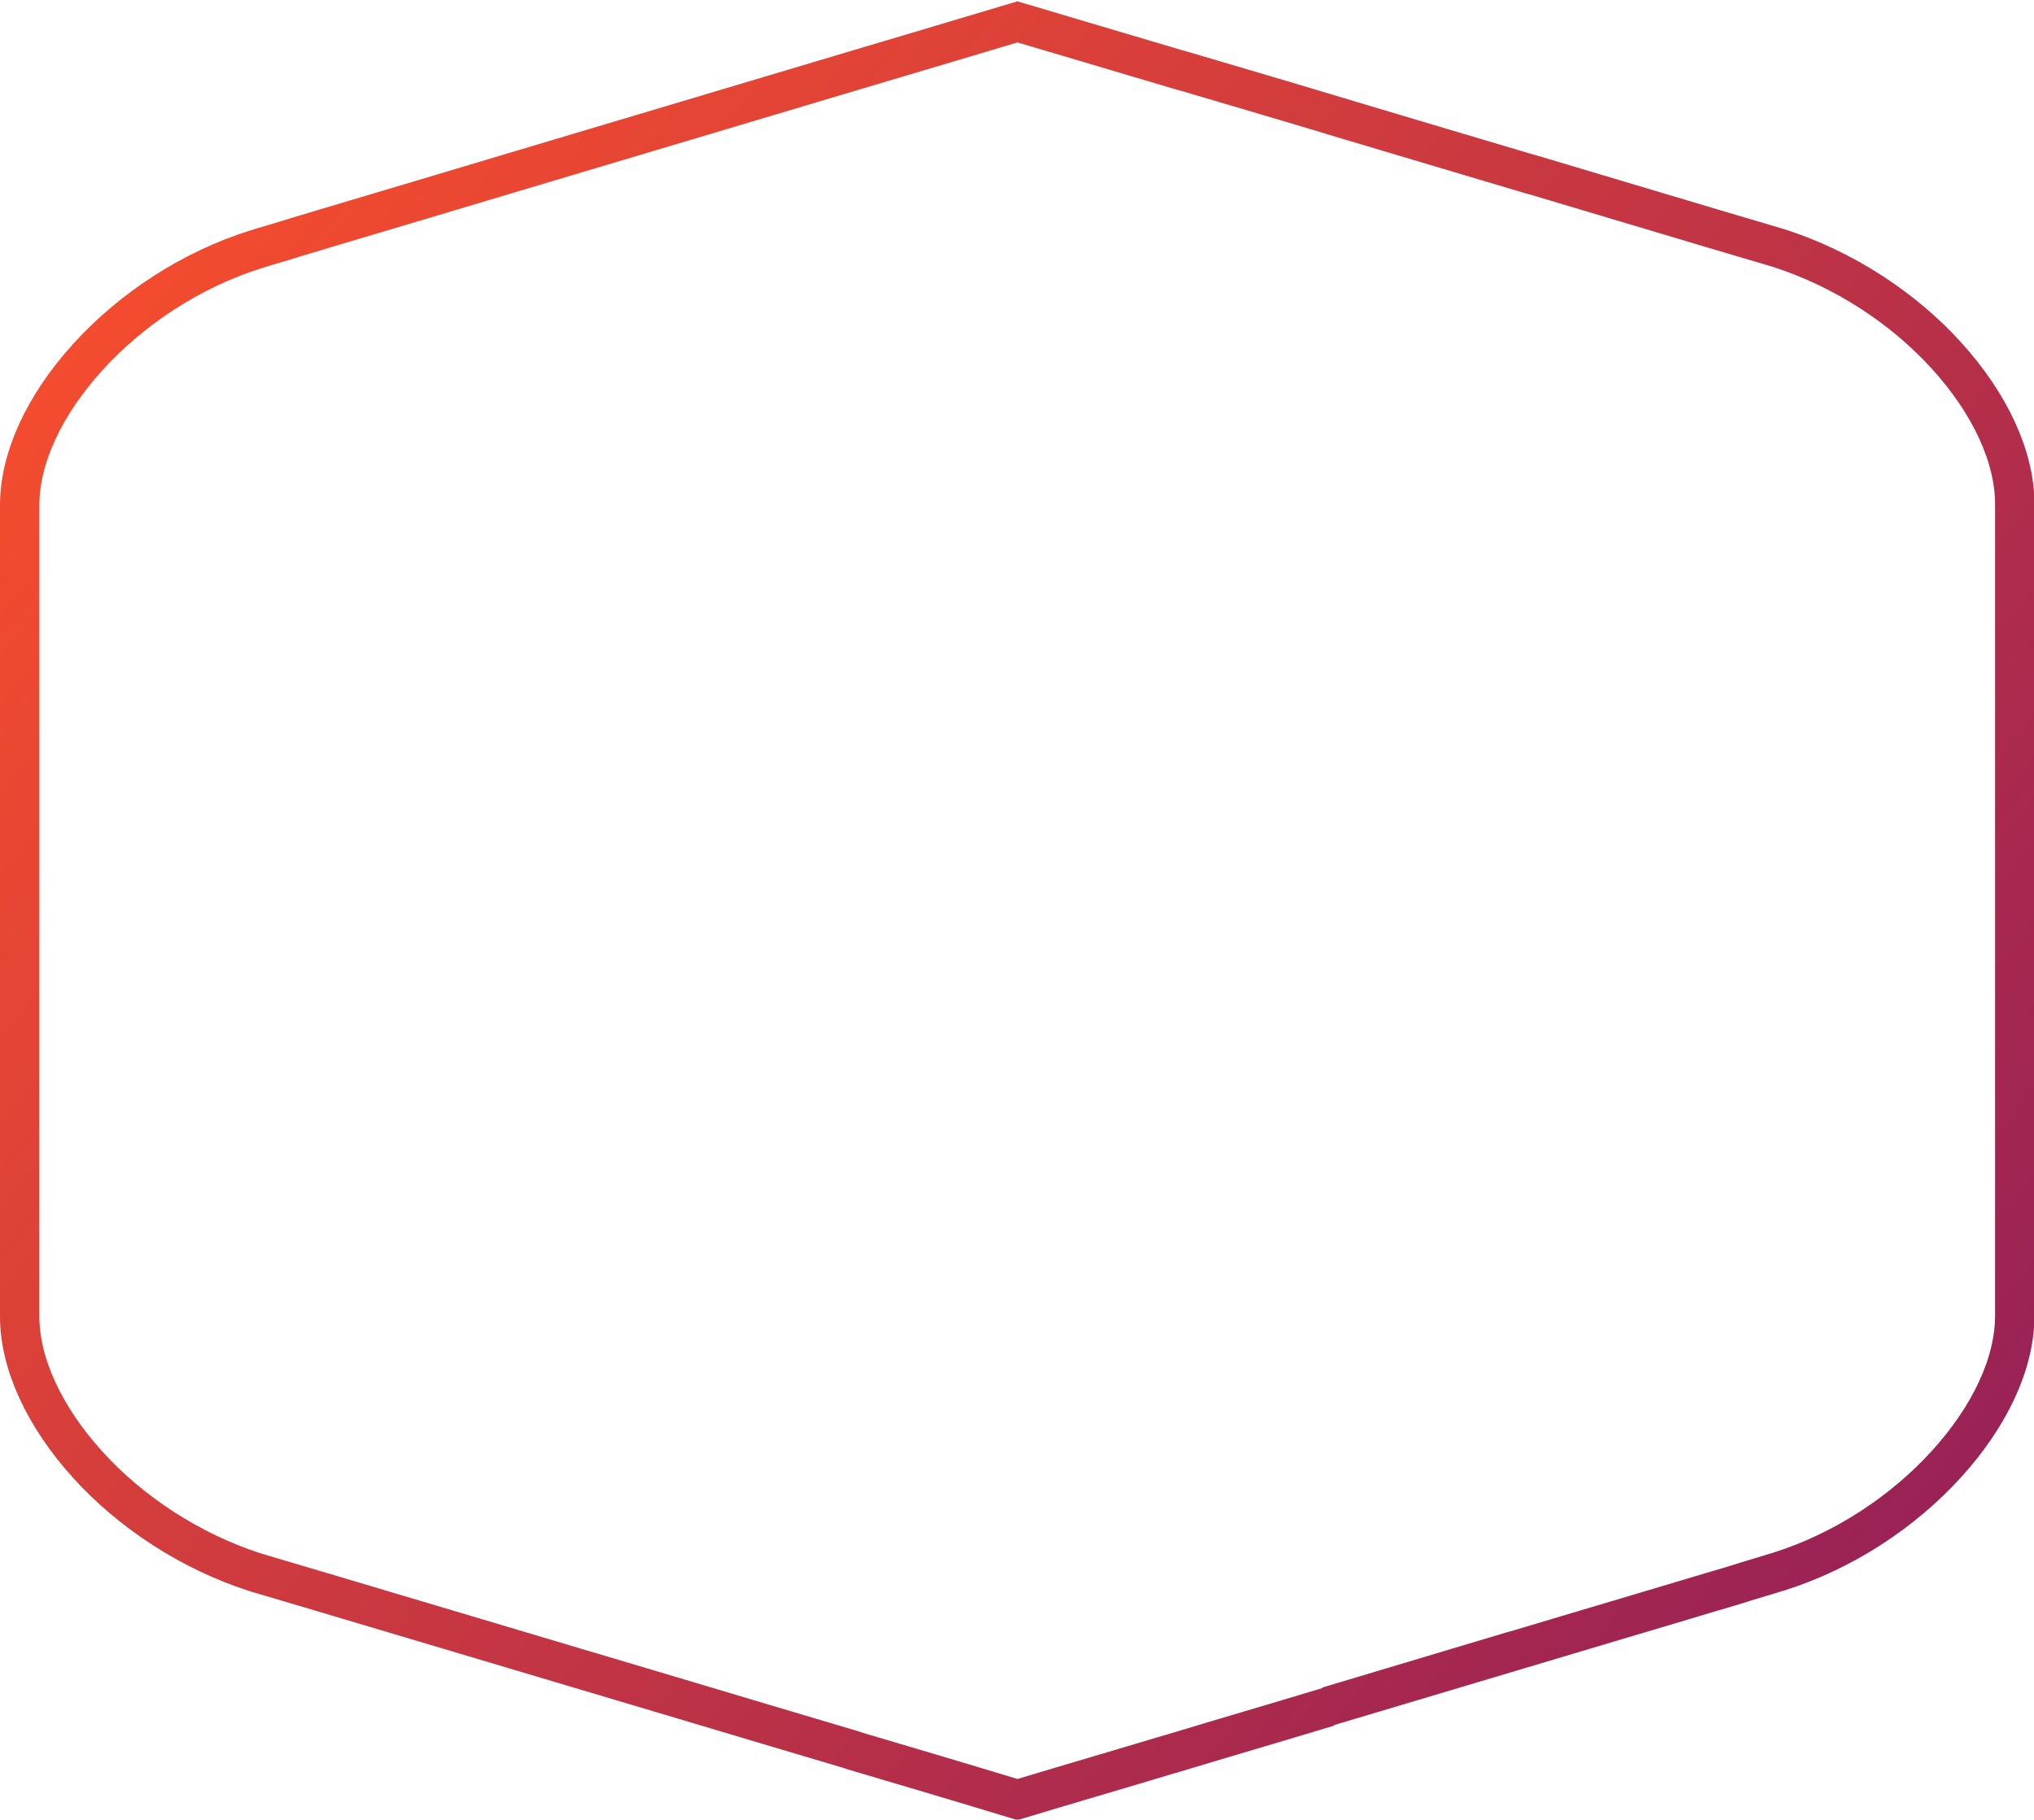 <?xml version="1.0" encoding="utf-8"?>
<!-- Generator: Adobe Illustrator 27.8.0, SVG Export Plug-In . SVG Version: 6.00 Build 0)  -->
<svg version="1.1" id="Layer_1" xmlns="http://www.w3.org/2000/svg" xmlns:xlink="http://www.w3.org/1999/xlink" x="0px" y="0px"
	 viewBox="0 0 465 416" style="enable-background:new 0 0 465 416;" xml:space="preserve">
<style type="text/css">
	.st0{fill:none;stroke:url(#SVGID_1_);stroke-width:9;}
</style>
<linearGradient id="SVGID_1_" gradientUnits="userSpaceOnUse" x1="24.512" y1="372.883" x2="456.135" y2="30.303" gradientTransform="matrix(1 0 0 -1 0 415.89)">
	<stop  offset="0" style="stop-color:#F64D2D"/>
	<stop  offset="1" style="stop-color:#931F58"/>
</linearGradient>
<path class="st0" d="M391.4,363.9c-14.6,4.4-29.3,8.7-43.9,13.1l-1.8,0.5c-14,4.2-28.1,8.4-42.1,12.6 M391.4,363.9l-87.8,26.2
	 M391.4,363.9L391.4,363.9c2.7-0.8,5.2-1.5,7.6-2.3c2.4-0.7,4.9-1.5,7.6-2.3c15-4.7,28.6-13.8,38.4-24.6c9.9-10.9,15.6-23,15.6-33.9
	V115.2c0-10.8-5.7-23-15.6-33.9c-9.8-10.8-23.4-19.8-38.4-24.6c-5.1-1.5-10.1-3-15.2-4.5c-13.7-4.1-27.5-8.2-41.2-12.3l-0.1,0l0,0
	c-13.8-4.1-27.6-8.2-41.3-12.3h0c-12.9-3.9-25.8-7.7-38.7-11.5l0,0l-0.1,0c-12.5-3.7-24.9-7.4-37.4-11.1
	c-11.6,3.5-23.2,6.9-34.9,10.4l0,0c-12.1,3.6-24.1,7.2-36.2,10.8l-43.9,13.1c-14.7,4.4-29.4,8.8-43.9,13.1l0,0
	c-2.5,0.8-5.1,1.5-7.6,2.3l0,0c-2.5,0.8-5.1,1.5-7.6,2.3c-15,4.7-28.6,13.8-38.4,24.6c-9.9,10.9-15.6,23-15.6,33.9V301
	c0,10.8,5.7,23,15.6,33.9c9.8,10.8,23.4,19.8,38.4,24.6c5.1,1.5,10.1,3,15.2,4.5c13.8,4.1,27.5,8.2,41.3,12.3l0,0l0,0
	c13.8,4.1,27.5,8.2,41.3,12.3l0,0c12.8,3.8,25.7,7.7,38.6,11.5l0.2,0.1c12.5,3.7,25,7.4,37.5,11.2c11.6-3.5,23.3-6.9,34.9-10.4
	l0.4-0.1c11.9-3.6,23.9-7.1,35.8-10.7"/>
</svg>

